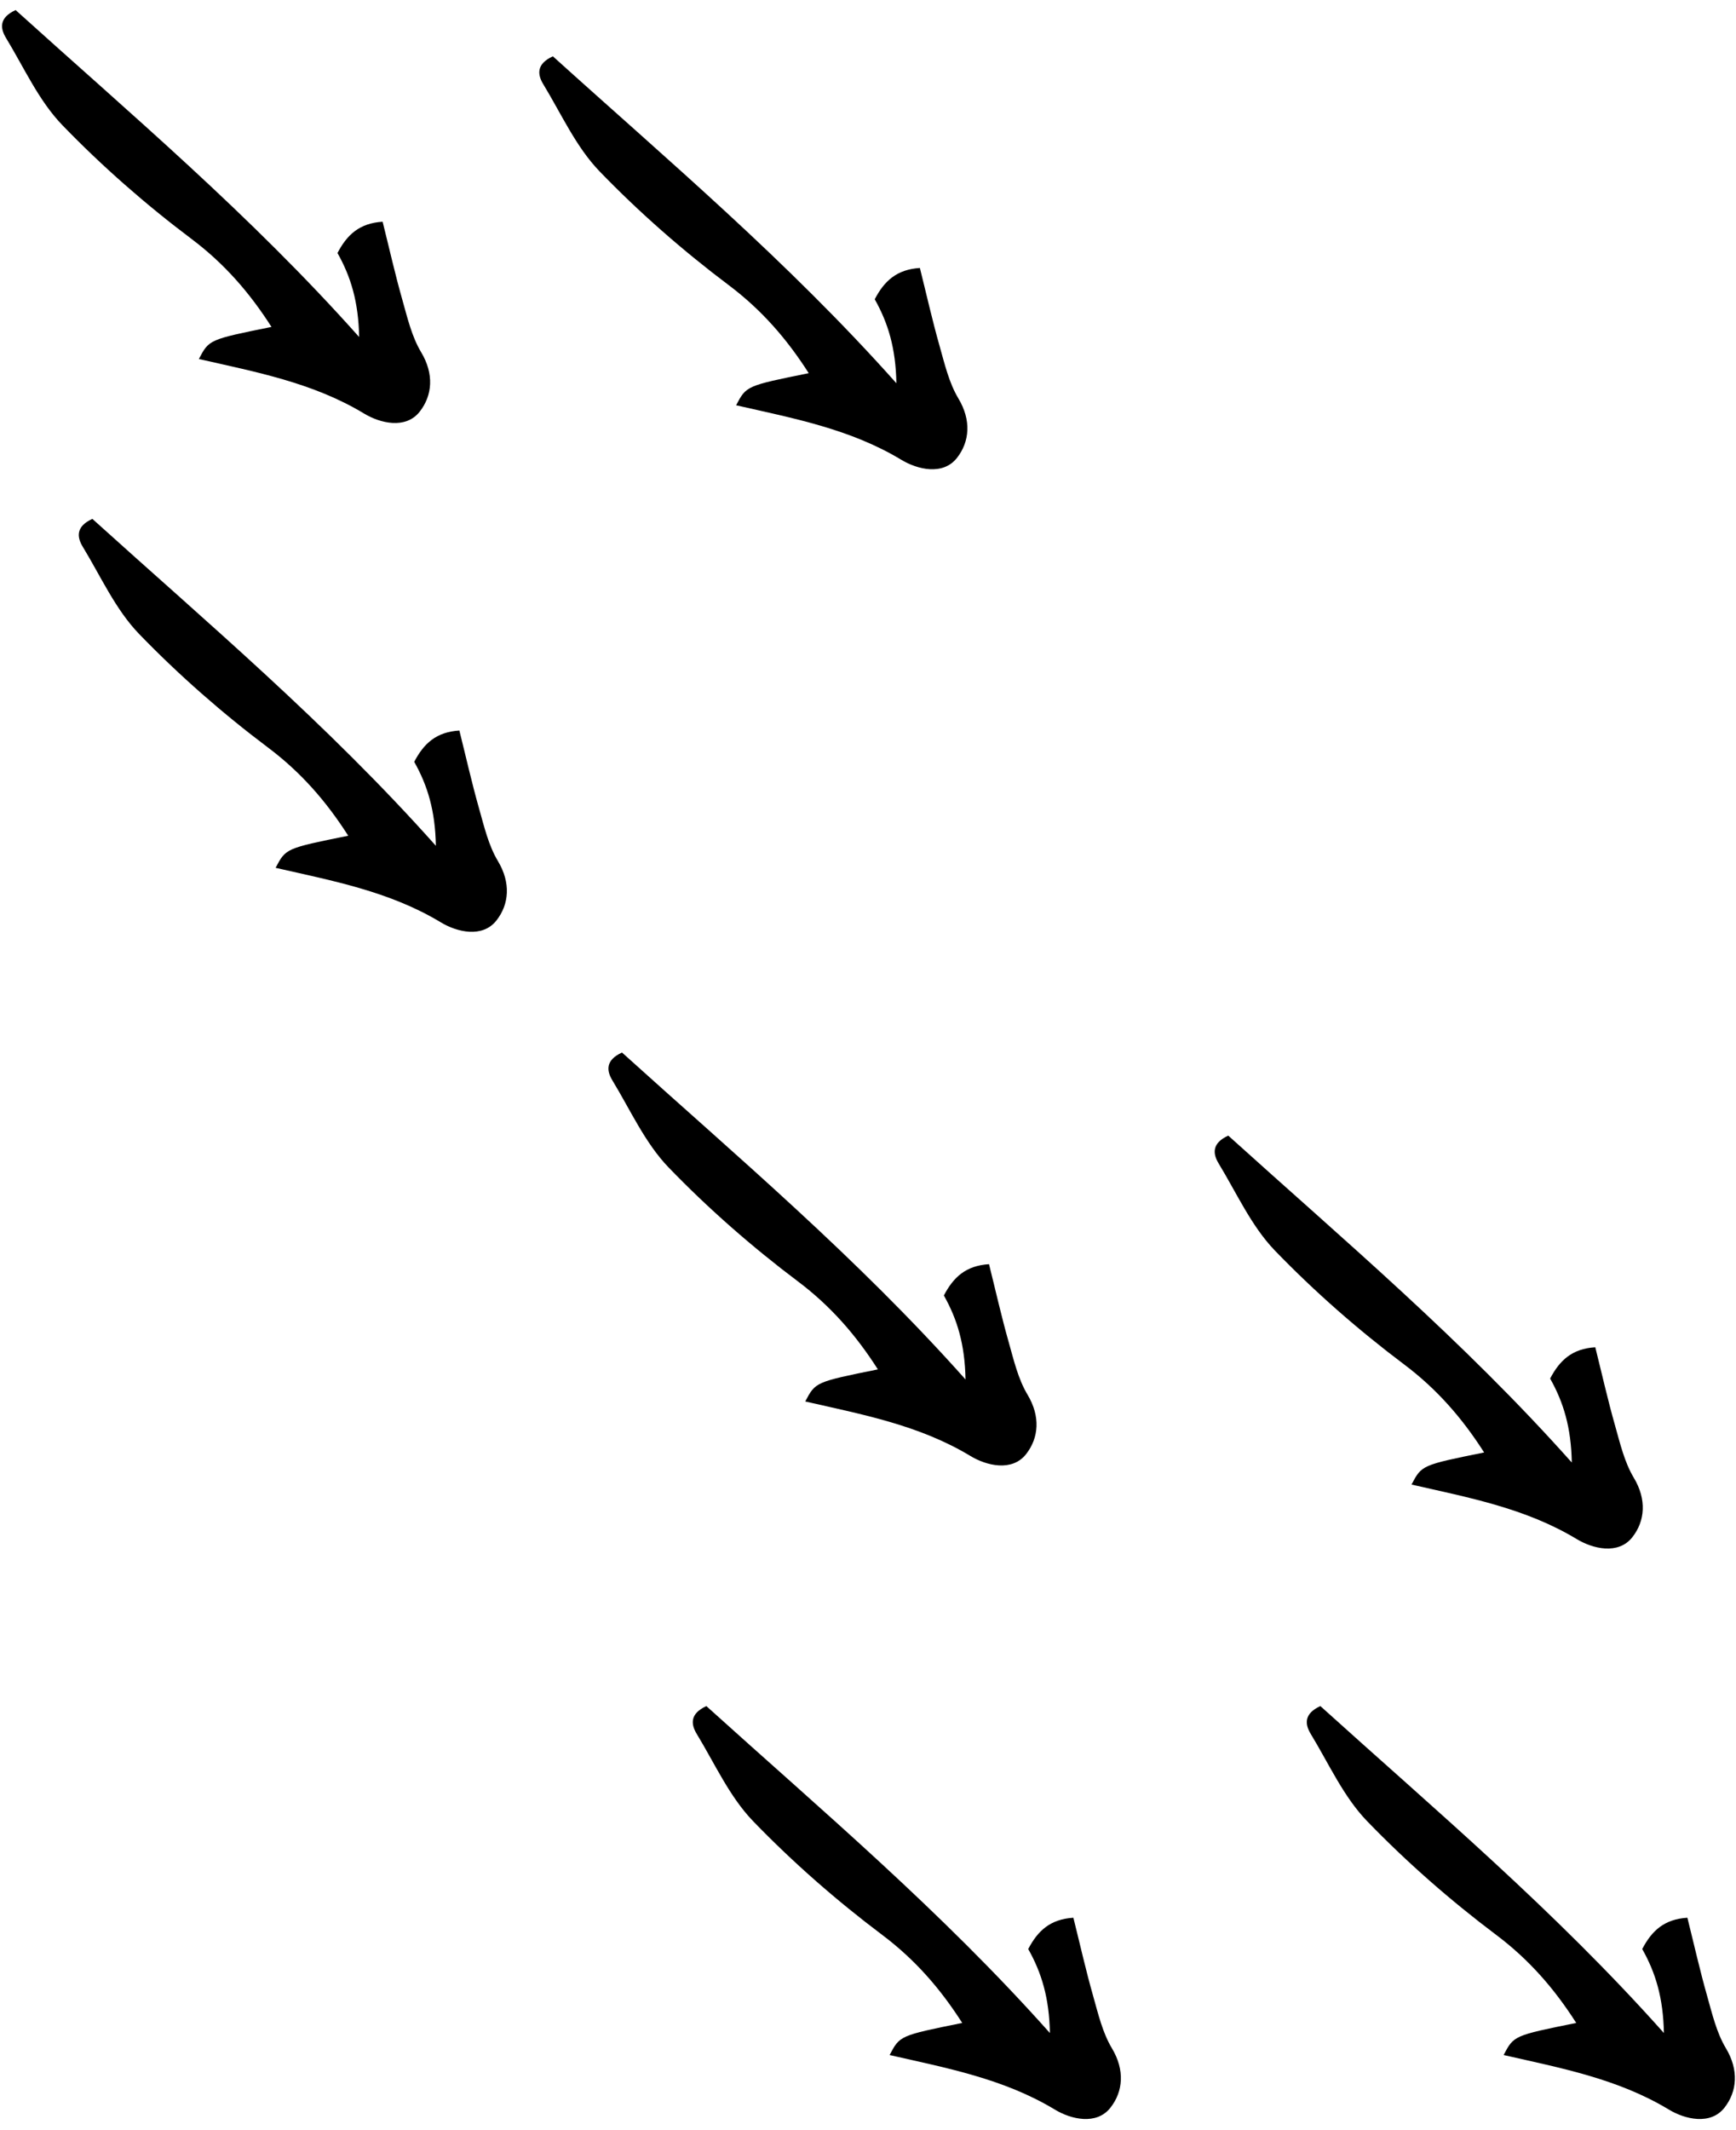 <?xml version="1.0" encoding="UTF-8"?>
<svg width="137px" height="168px" viewBox="0 0 137 168" version="1.1" xmlns="http://www.w3.org/2000/svg" xmlns:xlink="http://www.w3.org/1999/xlink">
    <!-- Generator: Sketch 50.2 (55047) - http://www.bohemiancoding.com/sketch -->
    <title>Arrows</title>
    <desc>Created with Sketch.</desc>
    <defs></defs>
    <g id="Landing-Page" stroke="none" stroke-width="1" fill="none" fill-rule="evenodd">
        <g id="Desktop-HD" transform="translate(-44, -142)" fill="#000000">
            <g id="Patterns-2" transform="translate(22, 136)">
                <g id="Arrows" transform="translate(16, 0)">
                    <path d="M79.84,100.369 C79.353,98.814 79.401,97.48 80.614,96.103 C82.507,97.24 84.261,98.351 86.072,99.36 C87.35,100.075 88.647,100.885 90.045,101.234 C91.984,101.719 93.082,103.012 93.278,104.629 C93.49,106.415 91.703,107.487 90.288,107.836 C85.694,108.968 81.922,111.563 78.017,114.016 C77.503,112.361 77.503,112.361 80.279,108.174 C77.155,107.485 74.121,107.272 70.901,107.729 C66.428,108.364 61.862,108.666 57.346,108.589 C54.671,108.542 52.005,107.518 49.351,106.871 C48.463,106.656 47.828,106.121 48.328,104.779 C60.508,104.164 72.769,103.099 85.733,103.845 C83.736,101.919 81.906,100.945 79.84,100.369" id="Page-1" transform="translate(70.724, 105.06) rotate(45) translate(-70.724, -105.06) "></path>
                    <path d="M127.685,106.922 C127.198,105.367 127.246,104.033 128.458,102.656 C130.352,103.793 132.105,104.904 133.917,105.913 C135.195,106.628 136.492,107.437 137.89,107.787 C139.829,108.272 140.927,109.565 141.122,111.182 C141.335,112.968 139.548,114.039 138.133,114.389 C133.539,115.521 129.767,118.116 125.862,120.569 C125.348,118.914 125.348,118.914 128.124,114.727 C124.999,114.038 121.966,113.825 118.746,114.282 C114.272,114.917 109.707,115.219 105.191,115.142 C102.516,115.094 99.85,114.071 97.196,113.424 C96.308,113.209 95.673,112.674 96.173,111.332 C108.353,110.717 120.614,109.652 133.578,110.397 C131.581,108.472 129.75,107.498 127.685,106.922" id="Page-1" transform="translate(118.568, 111.613) rotate(45) translate(-118.568, -111.613) "></path>
                    <path d="M38.043,58.274 C37.556,56.719 37.603,55.384 38.816,54.008 C40.709,55.144 42.463,56.255 44.275,57.265 C45.553,57.979 46.85,58.789 48.248,59.138 C50.187,59.624 51.285,60.916 51.48,62.533 C51.693,64.319 49.905,65.391 48.49,65.74 C43.896,66.873 40.125,69.467 36.22,71.921 C35.705,70.265 35.705,70.265 38.482,66.078 C35.357,65.39 32.324,65.176 29.103,65.634 C24.63,66.269 20.065,66.57 15.549,66.494 C12.874,66.446 10.208,65.423 7.553,64.775 C6.666,64.56 6.031,64.025 6.531,62.683 C18.71,62.068 30.972,61.004 43.935,61.749 C41.938,59.823 40.108,58.849 38.043,58.274" id="Page-1" transform="translate(28.926, 62.964) rotate(45) translate(-28.926, -62.964) "></path>
                    <path d="M31.986,18.138 C31.499,16.584 31.547,15.249 32.759,13.873 C34.652,15.009 36.406,16.12 38.218,17.129 C39.496,17.844 40.793,18.654 42.191,19.003 C44.13,19.488 45.228,20.781 45.423,22.398 C45.636,24.184 43.848,25.256 42.434,25.605 C37.839,26.738 34.068,29.332 30.163,31.785 C29.648,30.13 29.648,30.13 32.425,25.943 C29.3,25.254 26.267,25.041 23.046,25.499 C18.573,26.133 14.008,26.435 9.492,26.358 C6.817,26.311 4.151,25.288 1.497,24.64 C0.609,24.425 -0.026,23.89 0.474,22.548 C12.654,21.933 24.915,20.868 37.879,21.614 C35.882,19.688 34.051,18.714 31.986,18.138" id="Page-1" transform="translate(22.869, 22.829) rotate(45) translate(-22.869, -22.829) "></path>
                    <path d="M74.384,21.787 C73.897,20.232 73.945,18.898 75.158,17.521 C77.051,18.658 78.805,19.769 80.616,20.778 C81.894,21.493 83.191,22.302 84.589,22.652 C86.528,23.137 87.626,24.43 87.822,26.047 C88.034,27.833 86.247,28.904 84.832,29.254 C80.238,30.386 76.466,32.981 72.561,35.434 C72.047,33.779 72.047,33.779 74.823,29.592 C71.699,28.903 68.665,28.69 65.445,29.147 C60.972,29.782 56.406,30.084 51.89,30.007 C49.215,29.959 46.549,28.936 43.895,28.289 C43.007,28.074 42.373,27.538 42.872,26.196 C55.052,25.582 67.313,24.517 80.277,25.262 C78.28,23.337 76.45,22.363 74.384,21.787" id="Page-1" transform="translate(65.268, 26.478) rotate(45) translate(-65.268, -26.478) "></path>
                    <path d="M86.498,151.922 C86.011,150.367 86.059,149.033 87.271,147.656 C89.165,148.793 90.918,149.904 92.73,150.913 C94.008,151.628 95.305,152.437 96.703,152.787 C98.642,153.272 99.74,154.565 99.935,156.182 C100.148,157.968 98.361,159.039 96.946,159.389 C92.352,160.521 88.58,163.116 84.675,165.569 C84.161,163.914 84.161,163.914 86.937,159.727 C83.812,159.038 80.779,158.825 77.559,159.282 C73.085,159.917 68.52,160.219 64.004,160.142 C61.329,160.094 58.663,159.071 56.009,158.424 C55.121,158.209 54.486,157.674 54.986,156.332 C67.166,155.717 79.427,154.652 92.391,155.397 C90.394,153.472 88.563,152.498 86.498,151.922" id="Page-1" transform="translate(77.381, 156.613) rotate(45) translate(-77.381, -156.613) "></path>
                    <path d="M134.953,151.922 C134.466,150.367 134.514,149.033 135.727,147.656 C137.62,148.793 139.374,149.904 141.185,150.913 C142.463,151.628 143.76,152.437 145.158,152.787 C147.097,153.272 148.195,154.565 148.391,156.182 C148.603,157.968 146.816,159.039 145.401,159.389 C140.807,160.521 137.035,163.116 133.13,165.569 C132.616,163.914 132.616,163.914 135.392,159.727 C132.268,159.038 129.235,158.825 126.014,159.282 C121.541,159.917 116.975,160.219 112.46,160.142 C109.784,160.094 107.118,159.071 104.464,158.424 C103.576,158.209 102.942,157.674 103.441,156.332 C115.621,155.717 127.883,154.652 140.846,155.397 C138.849,153.472 137.019,152.498 134.953,151.922" id="Page-1" transform="translate(125.837, 156.613) rotate(45) translate(-125.837, -156.613) "></path>
                </g>
            </g>
        </g>
    </g>
</svg>